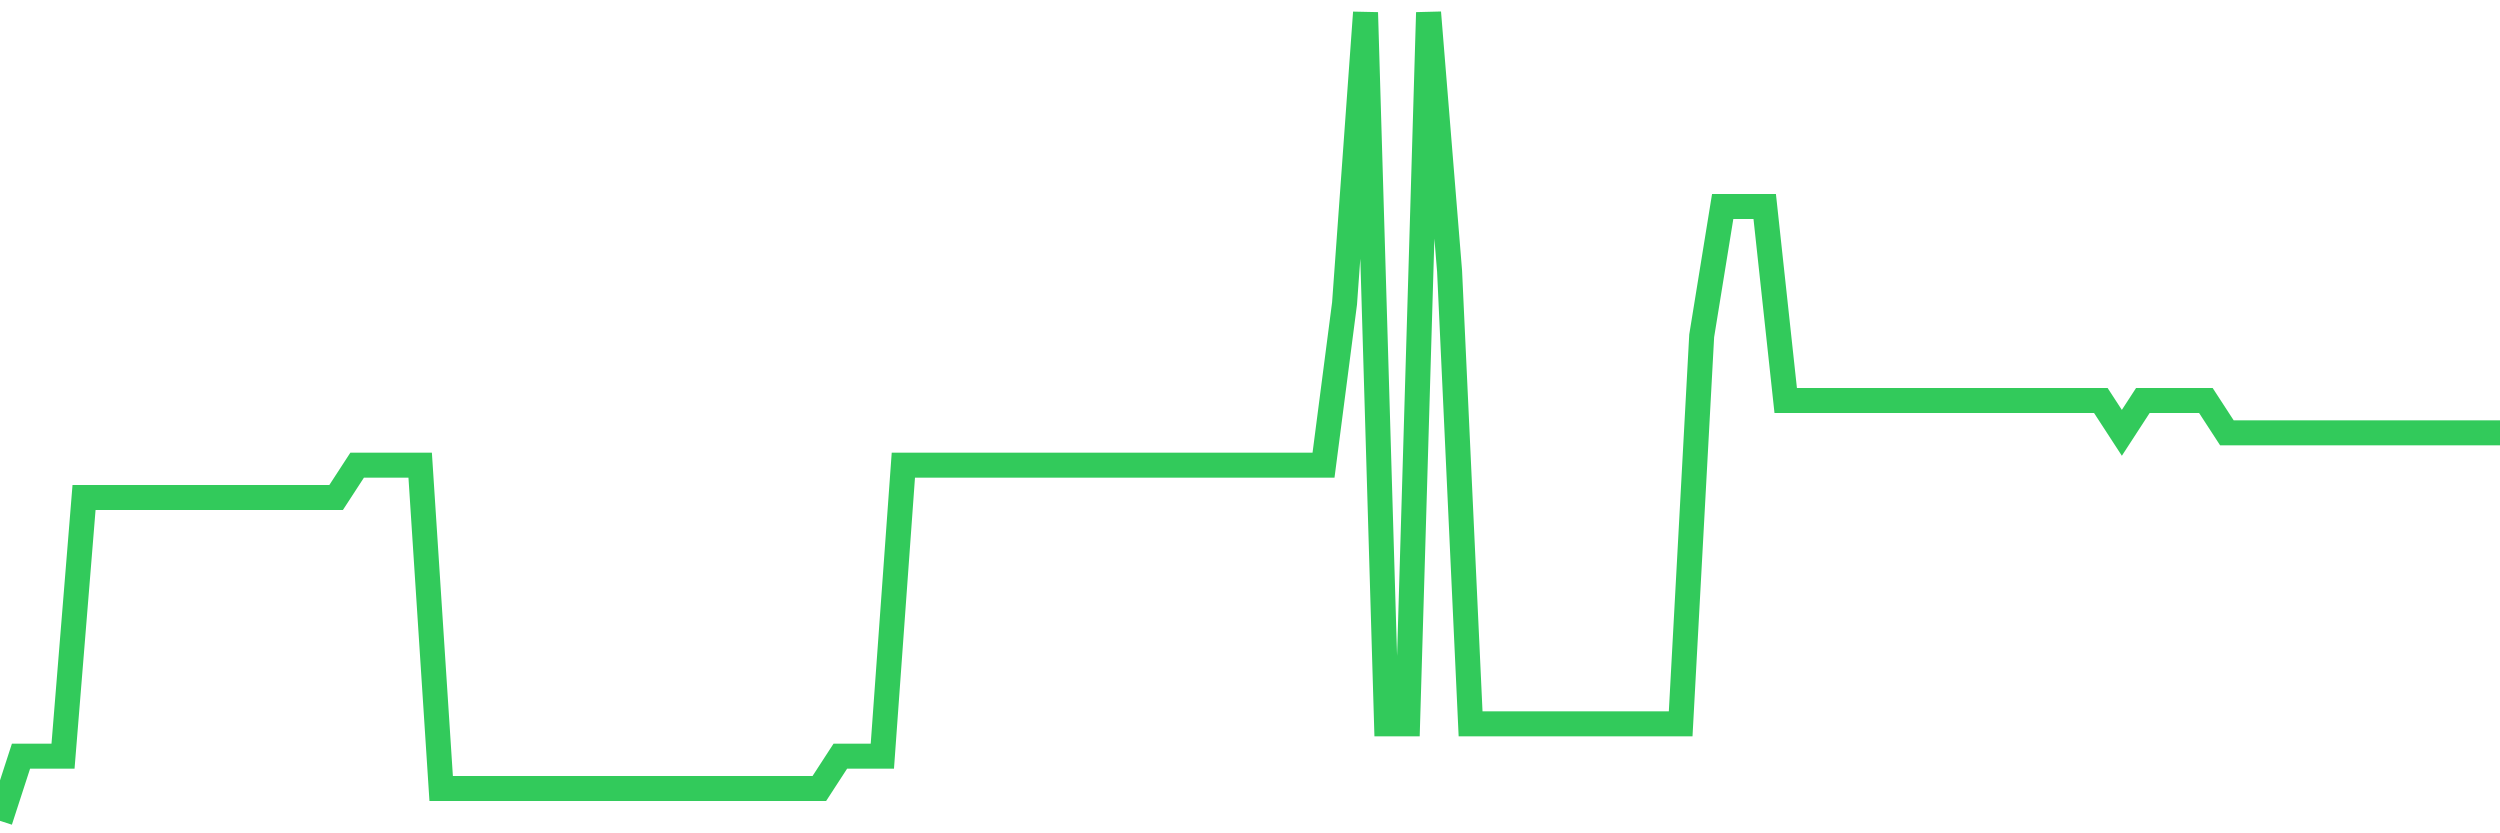 <svg
  xmlns="http://www.w3.org/2000/svg"
  xmlns:xlink="http://www.w3.org/1999/xlink"
  width="120"
  height="40"
  viewBox="0 0 120 40"
  preserveAspectRatio="none"
>
  <polyline
    points="0,39.4 1.008,36.296 2.017,36.296 3.025,36.296 4.034,23.88 5.042,23.88 6.05,23.88 7.059,23.88 8.067,23.88 9.076,23.88 10.084,23.88 11.092,23.88 12.101,23.88 13.109,23.88 14.118,23.88 15.126,23.88 16.134,23.88 17.143,22.328 18.151,22.328 19.16,22.328 20.168,22.328 21.176,37.848 22.185,37.848 23.193,37.848 24.202,37.848 25.21,37.848 26.218,37.848 27.227,37.848 28.235,37.848 29.244,37.848 30.252,37.848 31.261,37.848 32.269,37.848 33.277,37.848 34.286,37.848 35.294,37.848 36.303,37.848 37.311,37.848 38.319,37.848 39.328,37.848 40.336,36.296 41.345,36.296 42.353,36.296 43.361,22.328 44.37,22.328 45.378,22.328 46.387,22.328 47.395,22.328 48.403,22.328 49.412,22.328 50.42,22.328 51.429,22.328 52.437,22.328 53.445,22.328 54.454,22.328 55.462,22.328 56.471,22.328 57.479,22.328 58.487,22.328 59.496,22.328 60.504,22.328 61.513,22.328 62.521,22.328 63.529,22.328 64.538,14.568 65.546,0.6 66.555,34.744 67.563,34.744 68.571,0.6 69.58,13.016 70.588,34.744 71.597,34.744 72.605,34.744 73.613,34.744 74.622,34.744 75.63,34.744 76.639,34.744 77.647,34.744 78.655,34.744 79.664,34.744 80.672,34.744 81.681,16.12 82.689,9.912 83.697,9.912 84.706,9.912 85.714,19.224 86.723,19.224 87.731,19.224 88.739,19.224 89.748,19.224 90.756,19.224 91.765,19.224 92.773,19.224 93.782,19.224 94.79,19.224 95.798,19.224 96.807,19.224 97.815,19.224 98.824,19.224 99.832,19.224 100.84,19.224 101.849,20.776 102.857,19.224 103.866,19.224 104.874,19.224 105.882,19.224 106.891,20.776 107.899,20.776 108.908,20.776 109.916,20.776 110.924,20.776 111.933,20.776 112.941,20.776 113.95,20.776 114.958,20.776 115.966,20.776 116.975,20.776 117.983,20.776 118.992,20.776 120,20.776"
    fill="none"
    stroke="#32ca5b"
    stroke-width="1.2"
  >
  </polyline>
</svg>